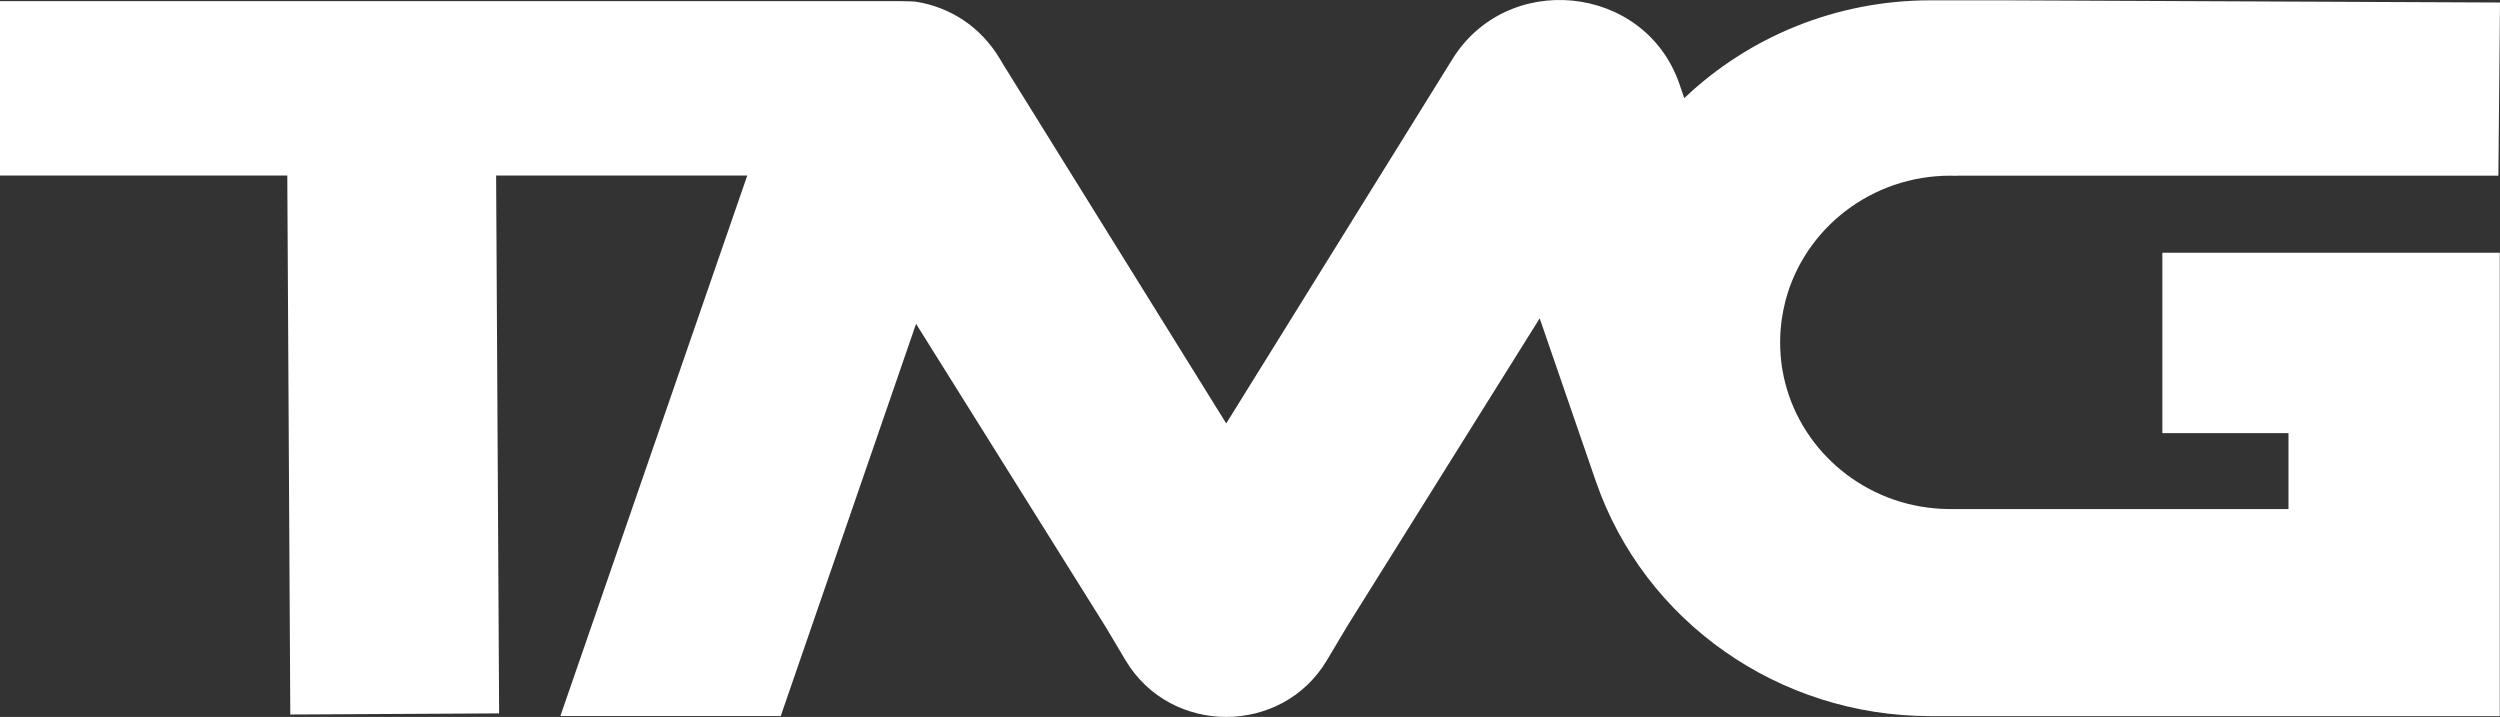 <svg width="136" height="39" viewBox="0 0 136 39" fill="none" xmlns="http://www.w3.org/2000/svg">
<rect x="0" y="0" width="136" height="39" fill="#333333" stroke="none"/>
<path d="M117.638 23.564L124.494 23.564V27.692L106.001 27.692C101.833 27.651 98.321 24.908 97.207 21.166C97.149 20.961 97.094 20.756 97.048 20.551C97.002 20.346 96.965 20.137 96.931 19.928V19.903C96.902 19.723 96.881 19.538 96.868 19.35C96.868 19.305 96.86 19.259 96.86 19.214C96.847 19.018 96.839 18.821 96.839 18.62C96.839 18.44 96.847 18.255 96.856 18.079C96.856 18.03 96.864 17.977 96.868 17.927C96.877 17.792 96.894 17.661 96.906 17.53C96.91 17.48 96.919 17.431 96.927 17.382C96.948 17.235 96.973 17.083 97.002 16.939C97.007 16.915 97.011 16.886 97.015 16.861C97.053 16.681 97.094 16.501 97.141 16.32C98.183 12.43 101.795 9.557 106.098 9.557C106.219 9.557 106.336 9.561 106.458 9.565V9.557L135.912 9.557L136 0.137L109.195 0.018L105.005 0.018C99.89 0.018 95.131 2.002 91.624 5.339L91.36 4.568C89.477 -0.892 81.909 -1.646 78.941 3.33L66.707 23.035L54.656 3.638L54.405 3.22C53.329 1.416 51.668 0.399 49.872 0.1C49.767 0.08 49.252 0.059 48.989 0.063L0 0.063L0 9.549L15.629 9.549L15.792 38.87L27.152 38.808L26.989 9.549L40.651 9.549L30.484 38.952H42.472L49.834 17.616L60.131 34.074L61.232 35.923C63.68 40.026 69.737 40.026 72.181 35.923L73.282 34.074L83.759 17.317L86.81 26.171C89.447 33.812 96.764 38.956 105.001 38.956L135.987 38.956V13.75L117.633 13.75V23.564H117.638Z" fill="white"/>
</svg>
